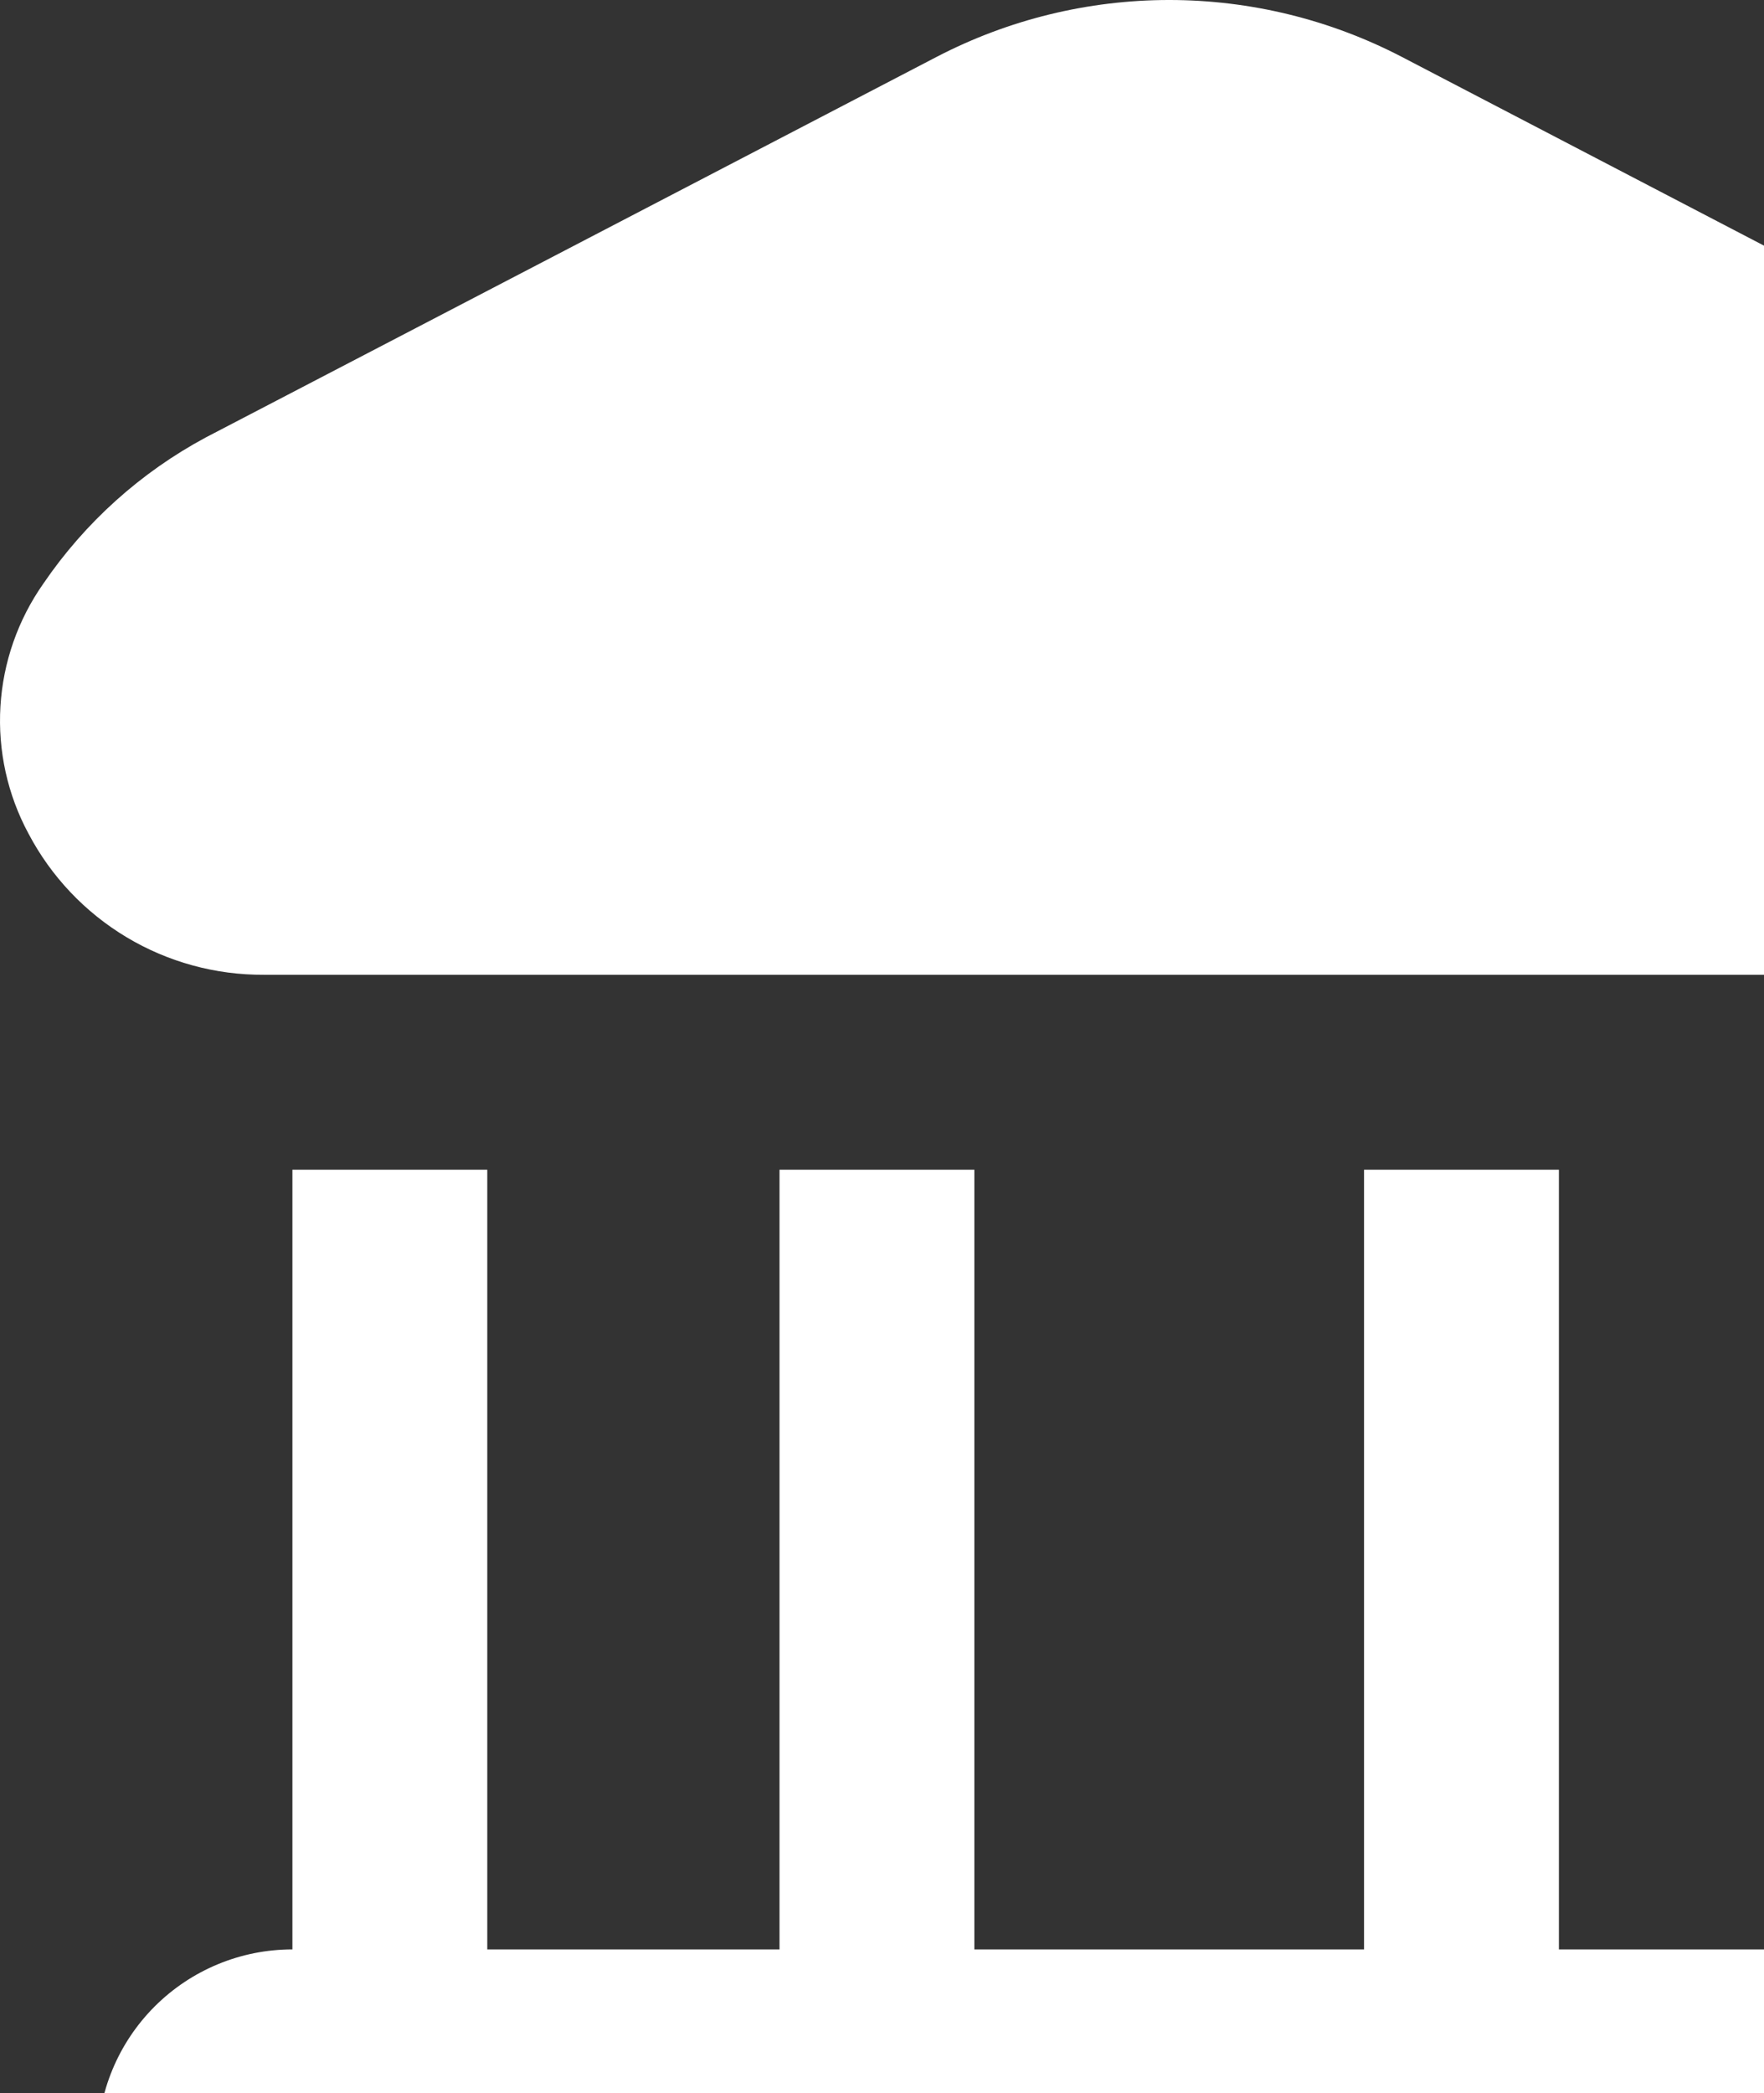 <svg width="86" height="102" viewBox="0 0 86 102" fill="none" xmlns="http://www.w3.org/2000/svg">
<rect x="0" y="0" width="86" height="102" fill="#333333" stroke="none"/>
<path d="M1.39 40.625C0.366 38.727 -0.108 36.581 0.021 34.428C0.149 32.276 0.875 30.201 2.116 28.438C4.146 25.461 6.863 23.017 10.039 21.314L45.665 2.771C49.167 0.951 53.056 -9.15527e-05 57.002 -9.15527e-05C60.949 -9.15527e-05 64.838 0.951 68.34 2.771L103.961 21.328C107.137 23.031 109.854 25.475 111.884 28.452C113.125 30.215 113.851 32.29 113.979 34.443C114.108 36.595 113.634 38.741 112.61 40.64C111.508 42.724 109.856 44.466 107.833 45.676C105.809 46.886 103.493 47.518 101.135 47.503H12.87C10.51 47.517 8.191 46.884 6.167 45.671C4.142 44.458 2.49 42.713 1.39 40.625ZM109.248 104.497C109.248 101.978 108.247 99.562 106.465 97.781C104.684 95.999 102.268 94.998 99.748 94.998V57.002H90.249V94.998H76.001V57.002H66.501V94.998H47.503V57.002H38.004V94.998H23.756V57.002H14.256V94.998C11.737 94.998 9.321 95.999 7.539 97.781C5.758 99.562 4.757 101.978 4.757 104.497C3.498 104.497 2.289 104.998 1.399 105.889C0.508 106.779 0.008 107.987 0.008 109.247C0.008 110.507 0.508 111.715 1.399 112.605C2.289 113.496 3.498 113.997 4.757 113.997H109.248C110.507 113.997 111.715 113.496 112.606 112.605C113.497 111.715 113.997 110.507 113.997 109.247C113.997 107.987 113.497 106.779 112.606 105.889C111.715 104.998 110.507 104.497 109.248 104.497Z" fill="white"/>
</svg>
